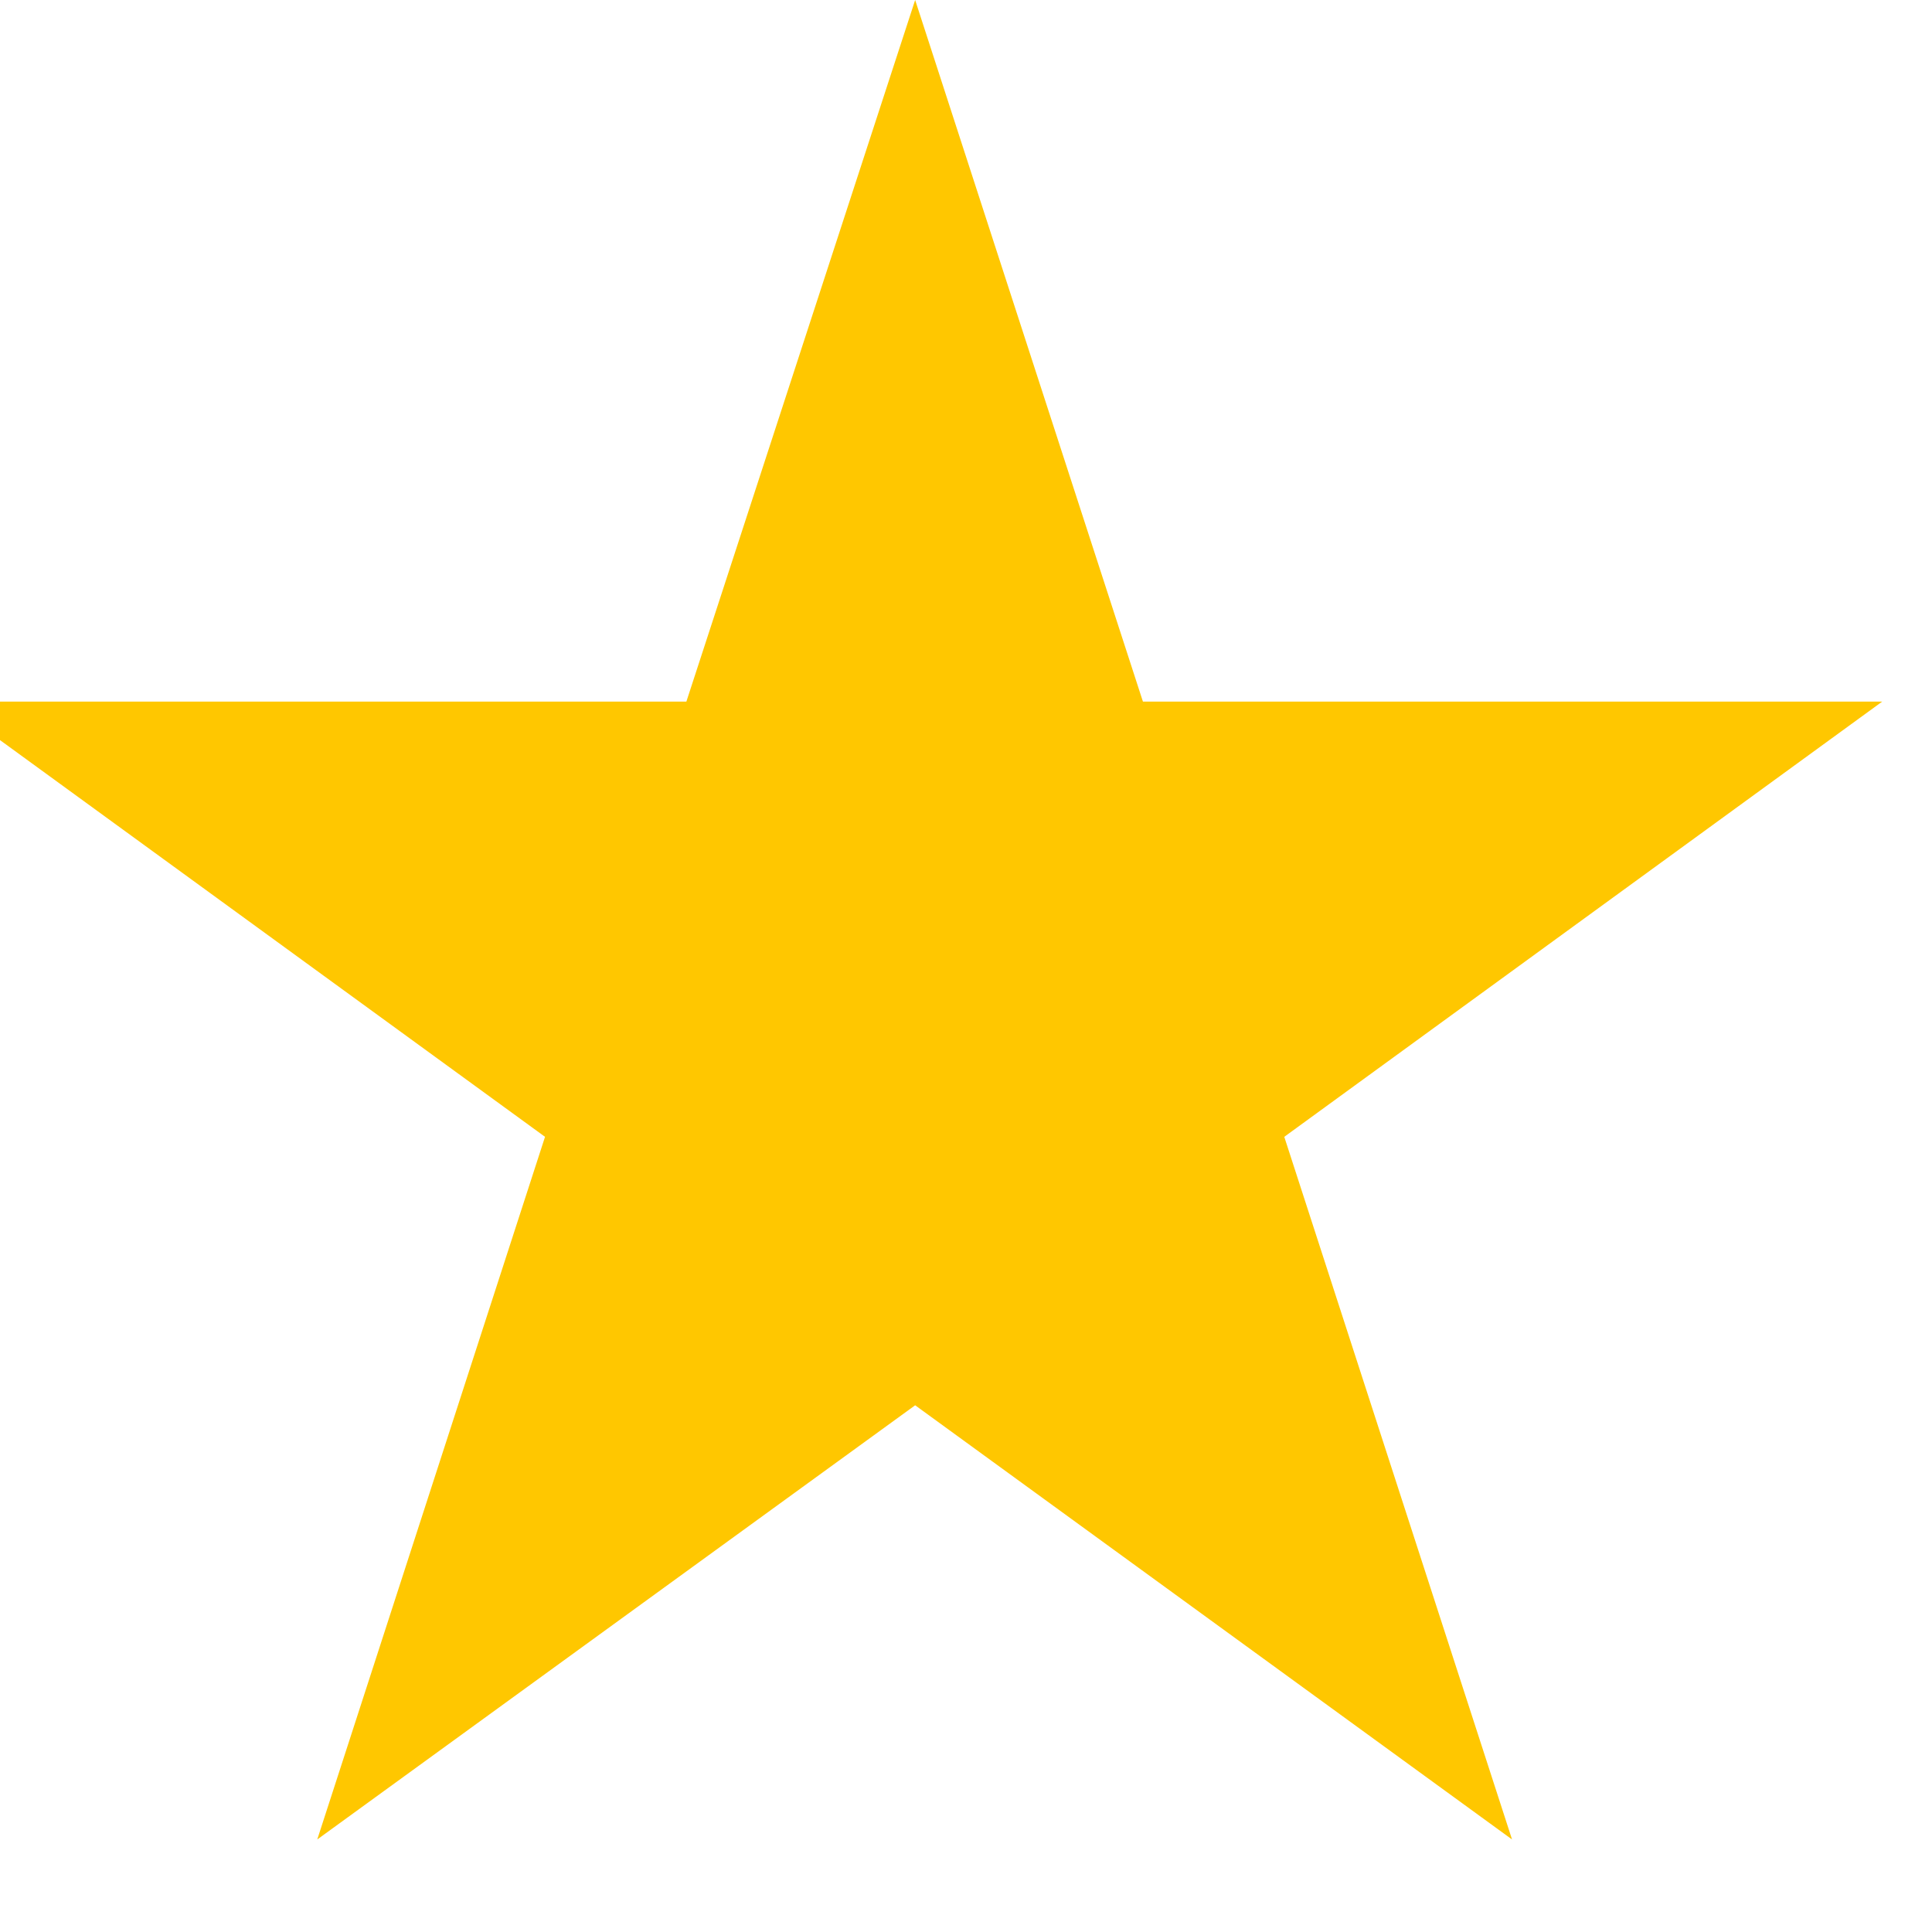 <svg width="19" height="19" viewBox="0 0 19 19" fill="none" xmlns="http://www.w3.org/2000/svg" xmlns:xlink="http://www.w3.org/1999/xlink">
	<defs/>
	<path id="Star 1" d="M9 0L6.75 6.9L-0.52 6.9L5.36 11.18L3.12 18.09L9 13.82L14.87 18.09L12.63 11.18L18.51 6.9L11.24 6.9L9 0Z" fill="#FFC700" fill-opacity="1" fill-rule="nonzero"/>
</svg>
